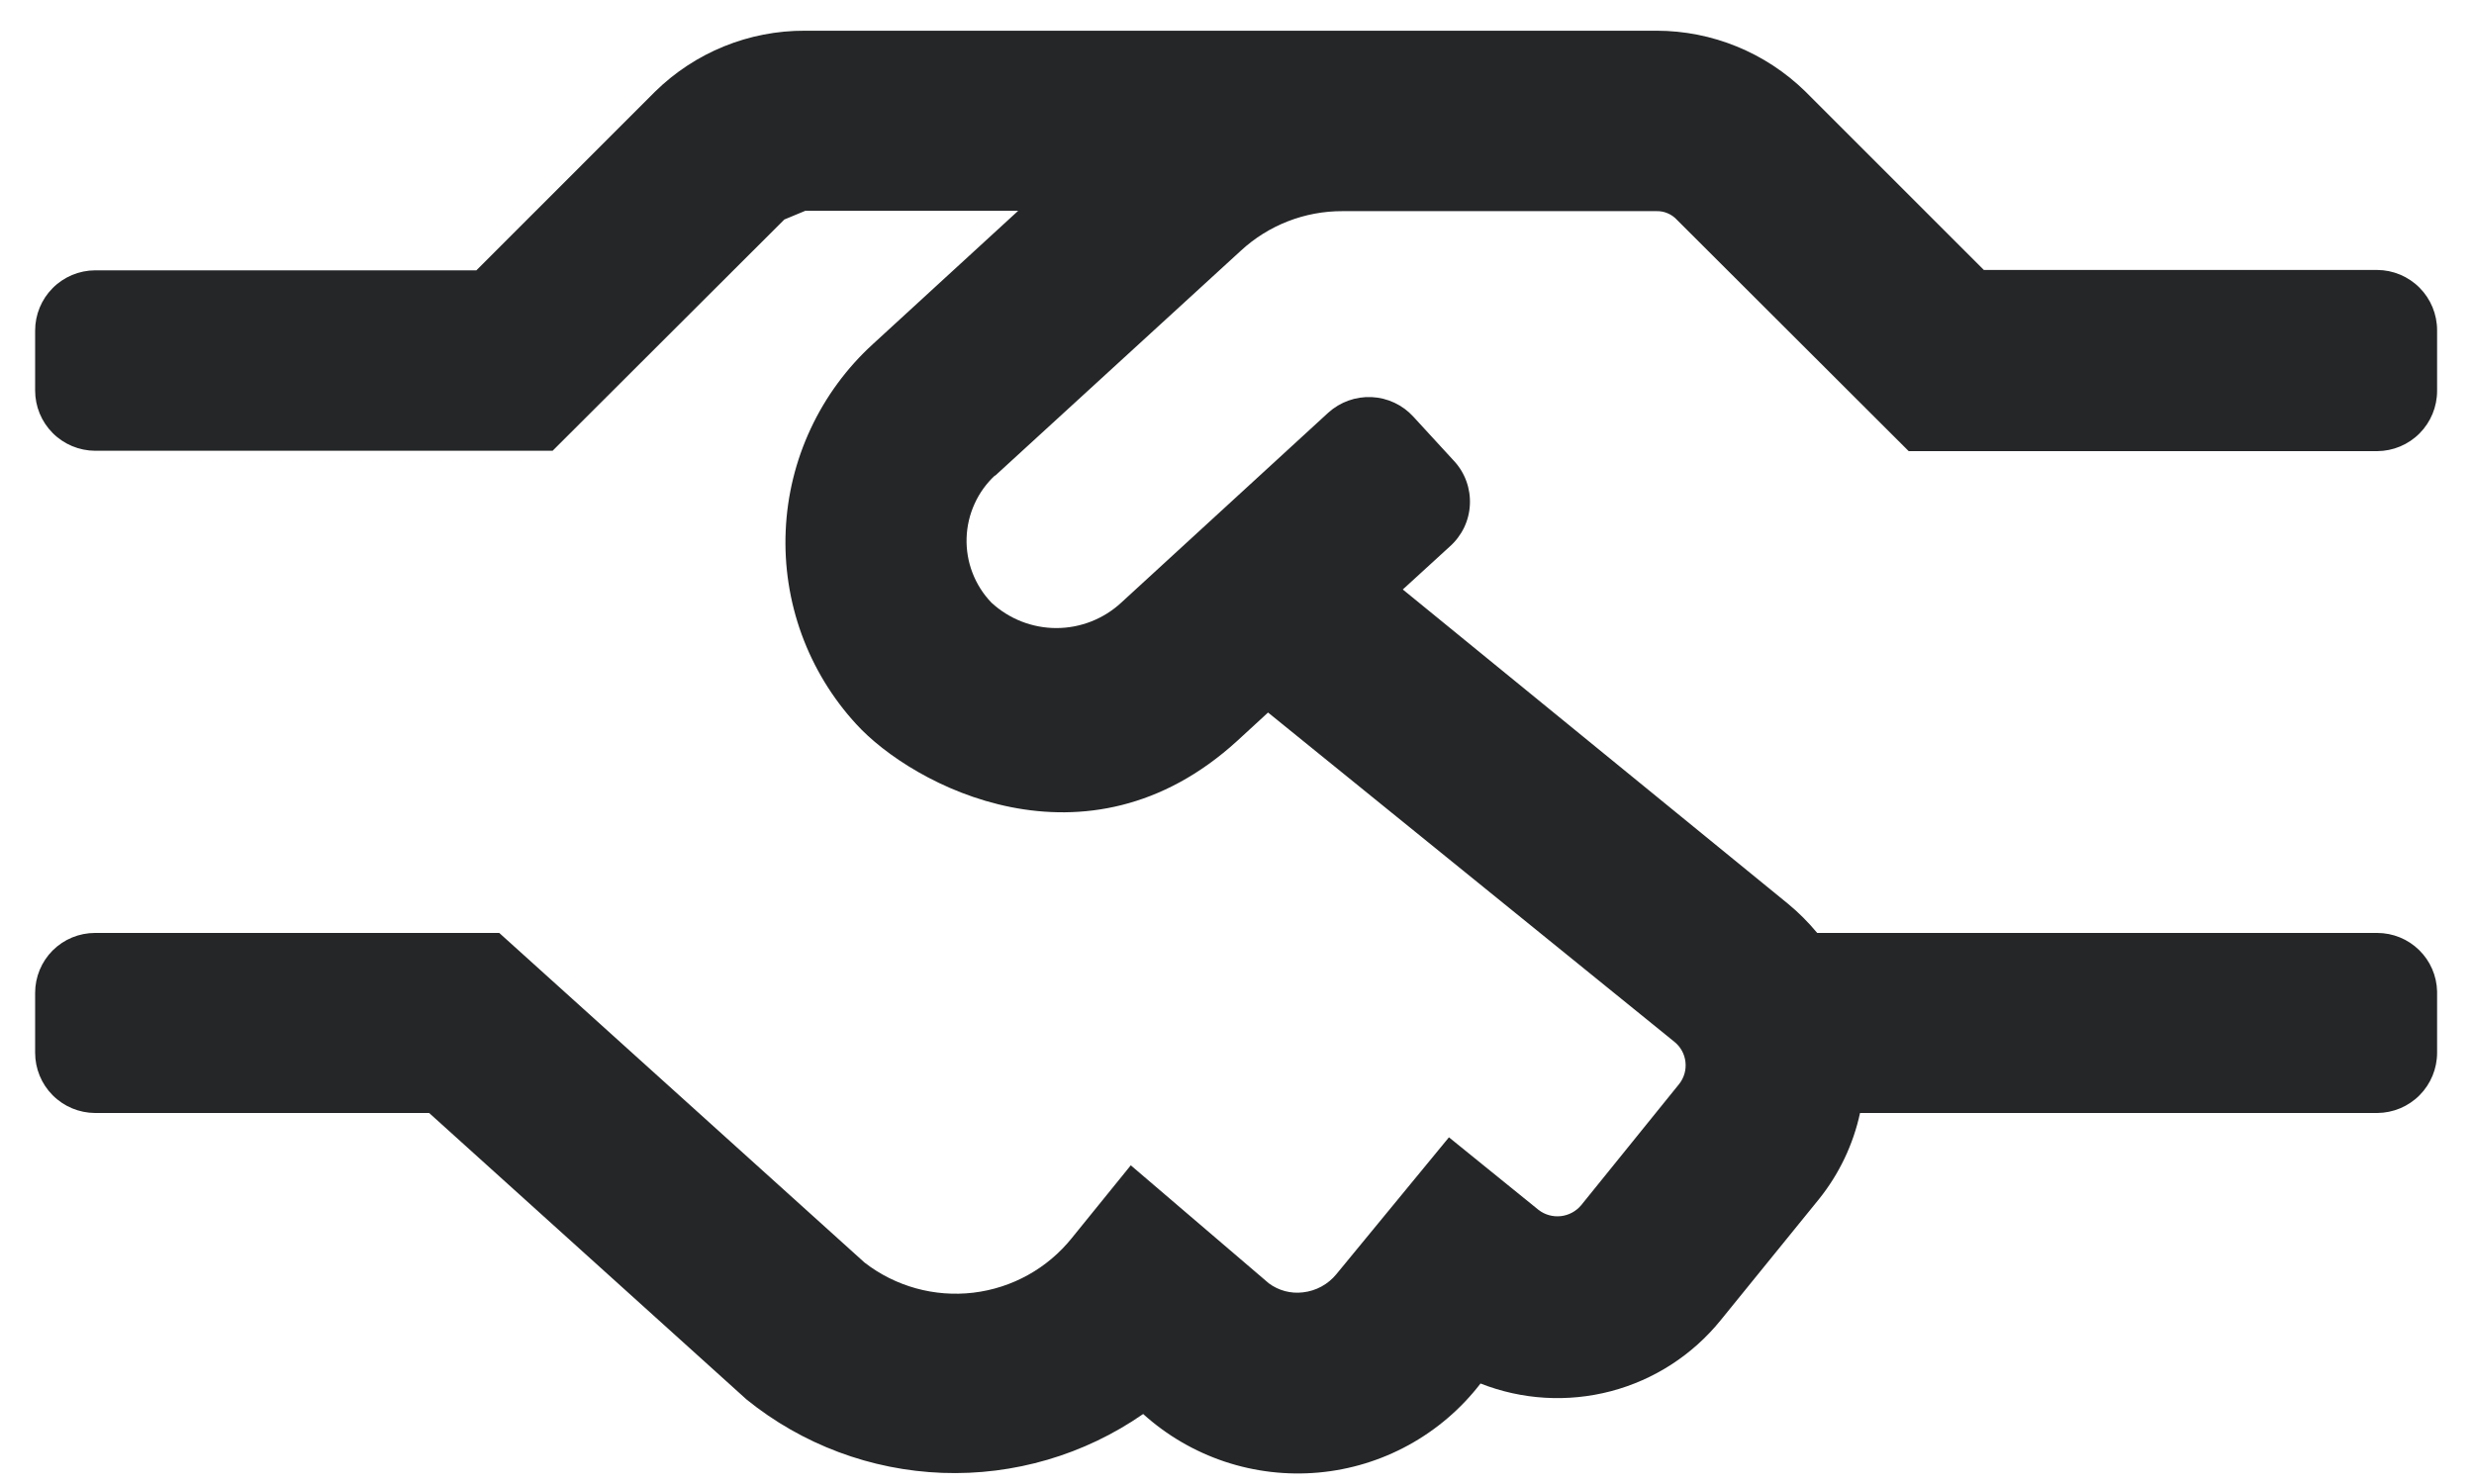 <svg xmlns="http://www.w3.org/2000/svg" width="60" height="36" viewBox="0 0 60 36" fill="none"><path d="M24.121 11.552L30.093 6.082C30.764 5.462 31.645 5.119 32.559 5.122H40.178C40.27 5.12 40.362 5.138 40.447 5.175C40.532 5.211 40.608 5.265 40.671 5.334L46.29 10.944H57.652C58.038 10.942 58.408 10.787 58.68 10.513C58.952 10.239 59.105 9.868 59.105 9.482V8.011C59.105 7.625 58.952 7.254 58.68 6.98C58.408 6.706 58.038 6.551 57.652 6.549H48.113L43.78 2.216C42.816 1.275 41.524 0.747 40.178 0.745H19.524C18.163 0.739 16.856 1.27 15.886 2.224L11.553 6.558H2.305C1.919 6.56 1.549 6.715 1.277 6.989C1.004 7.263 0.852 7.634 0.852 8.02V9.473C0.852 9.859 1.004 10.23 1.277 10.504C1.549 10.778 1.919 10.933 2.305 10.935H13.402L19.022 5.325L19.532 5.113H24.694L21.171 8.346C20.538 8.924 20.025 9.621 19.662 10.398C19.298 11.175 19.092 12.016 19.055 12.873C19.017 13.729 19.149 14.585 19.442 15.39C19.736 16.196 20.186 16.936 20.766 17.567C22.113 19.047 26.341 21.319 30.005 17.973L30.753 17.285L40.609 25.274C40.759 25.395 40.855 25.57 40.876 25.761C40.898 25.953 40.843 26.145 40.724 26.296L38.346 29.238C38.222 29.386 38.045 29.481 37.853 29.502C37.661 29.523 37.468 29.47 37.315 29.352L35.14 27.59L32.409 30.911C32.207 31.158 31.916 31.316 31.599 31.351C31.305 31.387 31.009 31.308 30.771 31.131L27.424 28.269L25.997 30.03C25.405 30.77 24.546 31.247 23.605 31.359C22.665 31.471 21.717 31.209 20.968 30.629L12.108 22.632H2.305C1.919 22.632 1.55 22.785 1.277 23.057C1.005 23.33 0.852 23.7 0.852 24.085V25.538C0.852 25.924 1.004 26.295 1.277 26.569C1.549 26.843 1.919 26.998 2.305 27H10.408L18.106 33.95C19.455 35.042 21.122 35.666 22.856 35.73C24.59 35.794 26.299 35.292 27.724 34.302C28.296 34.819 28.97 35.212 29.702 35.457C30.433 35.701 31.208 35.791 31.977 35.722C32.745 35.653 33.491 35.425 34.167 35.053C34.843 34.681 35.435 34.174 35.906 33.562C36.913 33.959 38.021 34.024 39.068 33.749C40.115 33.473 41.046 32.871 41.728 32.029L44.115 29.088C44.604 28.479 44.945 27.764 45.11 27H57.652C58.038 26.998 58.408 26.843 58.68 26.569C58.952 26.295 59.105 25.924 59.105 25.538V24.05C59.096 23.671 58.939 23.31 58.667 23.045C58.396 22.78 58.031 22.632 57.652 22.632H44.071C43.858 22.375 43.623 22.139 43.366 21.927L34.021 14.3L35.157 13.261C35.303 13.132 35.421 12.976 35.506 12.802C35.59 12.627 35.639 12.437 35.648 12.243C35.658 12.05 35.629 11.856 35.563 11.674C35.497 11.491 35.395 11.324 35.263 11.182L34.276 10.107C34.016 9.822 33.652 9.651 33.266 9.633C32.88 9.615 32.502 9.751 32.215 10.01L27.195 14.617C26.767 15.015 26.203 15.236 25.619 15.236C25.034 15.236 24.471 15.015 24.042 14.617C23.843 14.409 23.687 14.163 23.584 13.894C23.481 13.625 23.433 13.339 23.442 13.051C23.451 12.763 23.517 12.48 23.637 12.218C23.756 11.956 23.927 11.72 24.139 11.525L24.121 11.552Z" fill="#242627"></path></svg>